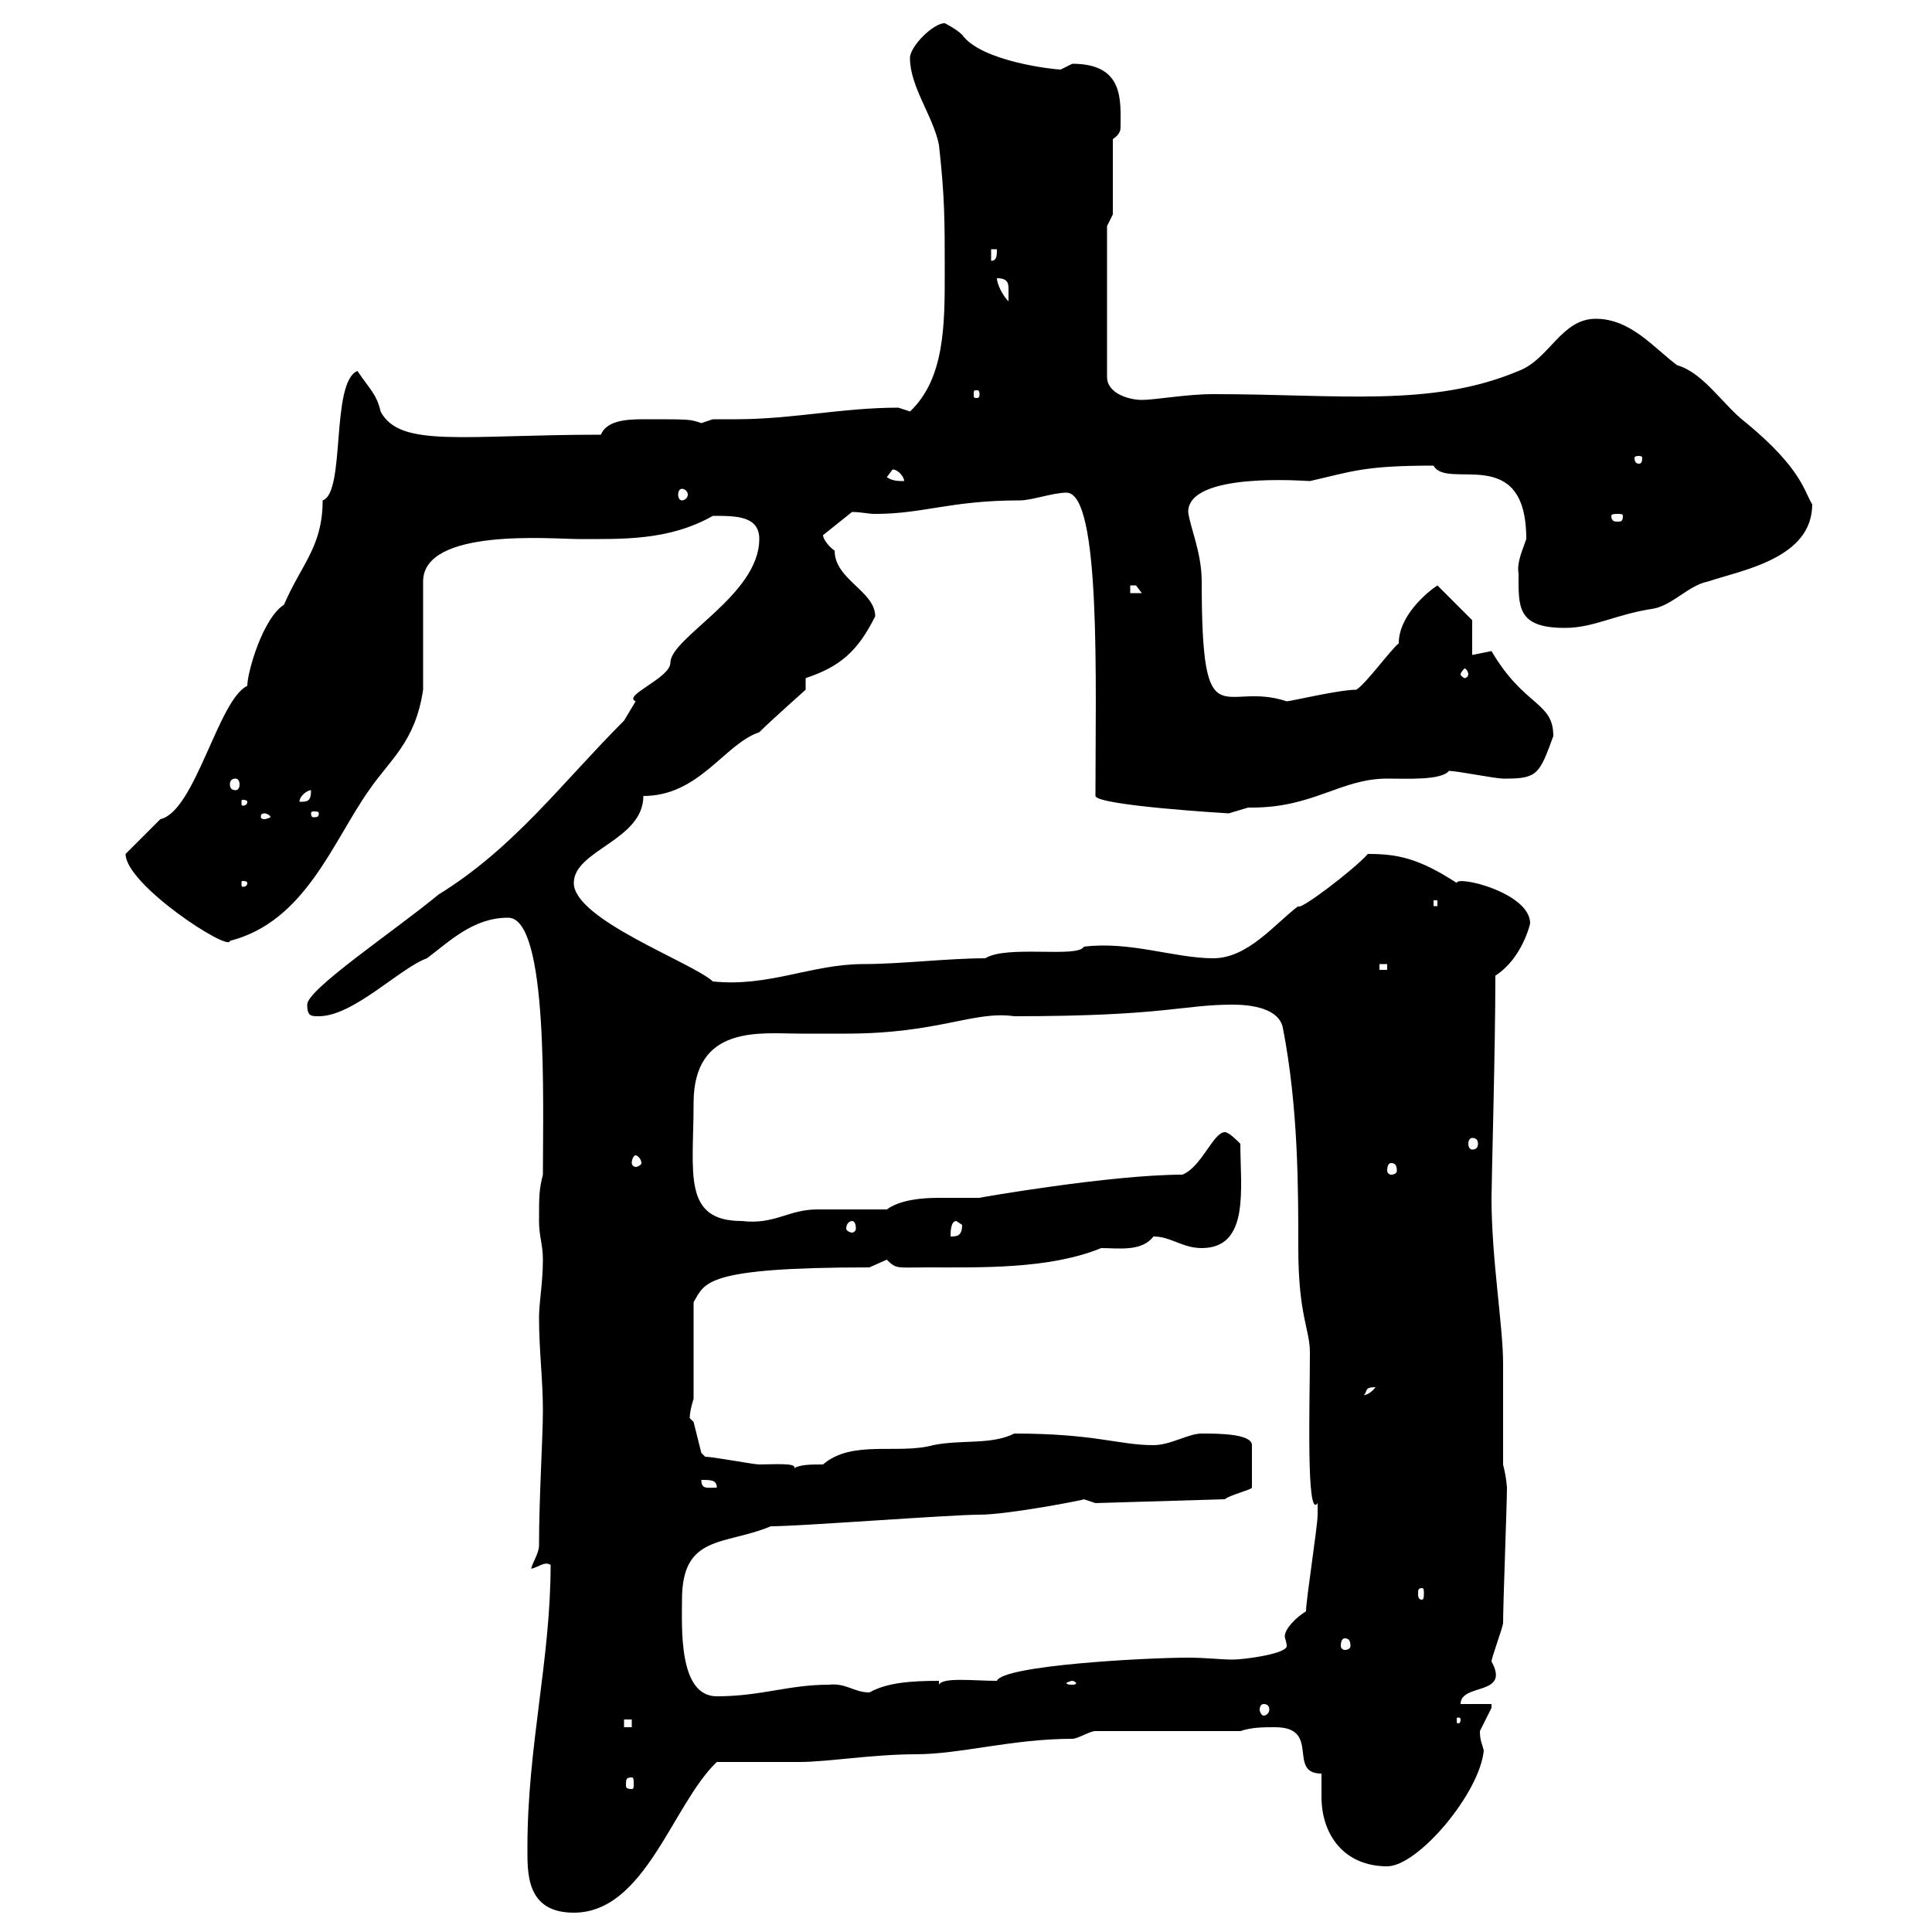<svg xmlns="http://www.w3.org/2000/svg" xmlns:xlink="http://www.w3.org/1999/xlink" width="300" height="300"><path d="M81.90 286.80C81.90 290.70 81.60 297 89.10 297C100.20 297 104.40 280.20 111.30 273.60C113.10 273.60 122.40 273.60 124.20 273.60C128.40 273.60 135.60 272.40 142.20 272.40C149.10 272.40 157.20 270 166.50 270C167.40 270 169.20 268.80 170.10 268.80L192.60 268.80C194.40 268.20 196.20 268.20 198 268.20C205.20 268.20 199.80 275.40 205.20 275.40C205.20 276.60 205.20 277.80 205.20 279C205.20 285 208.80 289.80 215.40 289.80C220.20 289.80 229.80 278.40 230.40 271.80C230.10 270.60 229.80 270.30 229.80 268.80C229.80 268.80 231.60 265.20 231.60 265.20C231.60 265.20 231.60 264.60 231.60 264.60L226.80 264.60C226.80 261.30 234.60 263.40 231.60 258C231.60 257.40 233.40 252.60 233.40 252C233.40 249 234 233.40 234 231C234 231.30 234 229.80 233.40 227.40C233.40 224.40 233.40 214.80 233.40 211.80C233.40 205.80 231.60 195.60 231.60 186C231.60 183.60 232.20 162.60 232.20 151.50C236.40 148.80 237.60 143.40 237.60 143.40C237.60 138.60 226.20 135.90 226.20 137.10C220.20 133.20 216.90 132.60 212.40 132.60C210.30 135 201.60 141.60 201.60 140.70C198 143.40 193.80 148.80 188.40 148.80C182.40 148.80 175.50 146.10 168.30 147C167.40 148.80 156.30 146.70 153 148.80C147.30 148.80 139.80 149.70 134.10 149.70C126 149.70 119.40 153.30 110.70 152.40C107.40 149.40 89.10 142.80 89.10 137.10C89.10 132 99.90 130.50 99.90 123.60C108.60 123.60 112.50 115.50 117.90 113.70C119.70 111.90 125.10 107.10 125.10 107.10L125.10 105.30C130.50 103.50 133.20 101.10 135.90 95.70C135.90 91.80 129.60 90 129.60 85.50C128.70 84.90 127.80 83.70 127.80 83.10L132.30 79.50C133.80 79.50 134.70 79.80 135.90 79.80C143.40 79.80 147.60 77.70 158.40 77.70C160.20 77.70 163.50 76.50 165.60 76.50C171 76.50 170.10 106.20 170.10 123.60C170.40 125.10 190.80 126.30 190.80 126.30C190.80 126.30 193.80 125.40 193.80 125.40C193.80 125.40 194.40 125.40 194.40 125.40C204 125.40 208.20 120.90 215.40 120.90C218.40 120.90 223.80 121.20 225 119.70C226.20 119.70 232.20 120.90 233.40 120.90C233.40 120.90 233.40 120.90 234 120.90C238.80 120.90 239.10 120 241.20 114.30C241.20 108.90 236.70 109.80 231.60 101.10C231.60 101.10 228.60 101.70 228.60 101.70L228.60 96.30L223.20 90.90C221.40 92.10 217.20 95.70 217.20 99.90C216 100.80 212.10 106.20 210.60 107.10C207.90 107.10 200.40 108.90 199.80 108.90C189.90 105.60 186.60 115.50 186.60 90.30C186.60 85.80 184.80 81.90 184.50 79.50C184.50 73.20 202.80 74.70 203.40 74.70C210 73.20 211.80 72.30 222.60 72.30C224.70 76.20 237 68.70 237 83.70C236.40 85.50 235.50 87.30 235.80 89.10C235.80 94.20 235.50 97.50 243 97.50C247.50 97.50 250.80 95.40 256.80 94.50C259.80 93.90 262.20 90.90 265.20 90.30C270.60 88.50 281.40 86.70 281.40 78.30C280.20 76.50 279.90 72.90 271.20 65.70C267.60 63 264.60 57.90 260.40 56.70C256.80 54 253.20 49.50 247.80 49.50C242.40 49.50 240.60 55.80 235.80 57.60C222.30 63.30 207.90 61.20 188.40 61.20C184.20 61.20 179.40 62.10 177.30 62.10C175.50 62.10 171.90 61.20 171.90 58.50L171.90 35.10L172.80 33.30L172.80 21.60C173.70 21 174 20.40 174 19.80C174 15.60 174.60 9.90 166.50 9.90C166.50 9.90 164.70 10.80 164.70 10.80C163.80 10.80 152.40 9.60 149.40 5.40C148.50 4.50 146.70 3.60 146.70 3.60C144.90 3.60 141.30 7.20 141.30 9C141.30 13.50 144.90 18 145.80 22.50C146.70 30.60 146.70 34.20 146.70 42.30C146.70 50.40 146.70 58.80 141.30 63.90C141.30 63.90 139.50 63.30 139.50 63.30C130.80 63.30 123 65.10 114.30 65.10C113.10 65.10 111.60 65.10 110.70 65.10C110.70 65.10 108.90 65.70 108.90 65.70C107.10 65.10 107.40 65.10 99.90 65.10C96.90 65.10 94.20 65.40 93.30 67.50C72 67.50 62.10 69.60 59.10 63.90C58.50 61.20 57.30 60.30 55.50 57.60C51.30 59.40 53.70 76.50 50.10 77.70C50.10 84.90 46.80 87.60 44.10 93.90C40.80 96 38.40 104.40 38.40 106.50C33.90 108.60 30.30 126 24.90 127.20C24 128.10 20.40 131.70 19.50 132.60C19.50 137.40 35.70 147.90 35.70 146.10C47.40 143.10 51.60 130.80 57.30 122.70C60.60 117.90 64.50 115.20 65.70 107.10L65.70 90.30C65.70 81.90 85.80 83.70 89.70 83.70C96.60 83.70 103.80 84 110.70 80.10C114.30 80.10 117.90 80.10 117.90 83.70C117.90 92.40 104.10 99 104.10 102.90C104.10 105.30 96.60 108 98.70 108.90C98.70 108.90 96.90 111.90 96.90 111.90C87.30 121.50 79.80 131.70 68.10 138.90C61.20 144.60 47.70 153.60 47.70 156C47.70 157.80 48.30 157.80 49.50 157.80C54.90 157.80 62.10 150.30 66.30 148.80C69.90 146.10 73.50 142.50 78.90 142.50C85.20 142.50 84.30 171.30 84.30 182.40C83.70 184.80 83.70 185.70 83.70 189.60C83.70 192 84.30 193.20 84.30 195.60C84.30 199.20 83.70 202.20 83.70 204.60C83.70 209.70 84.30 214.20 84.30 219C84.30 223.20 83.70 232.50 83.70 240C83.70 241.20 82.50 243 82.50 243.60C83.70 243.30 84.60 242.40 85.50 243C85.50 257.70 81.90 271.20 81.90 286.80ZM98.10 276C98.40 276 98.40 276.30 98.40 277.20C98.40 277.50 98.40 277.80 98.10 277.80C97.20 277.80 97.20 277.50 97.20 277.20C97.20 276.30 97.20 276 98.10 276ZM96.90 267L98.10 267L98.10 268.20L96.90 268.20ZM226.80 267C226.80 267.60 226.50 267.60 226.50 267.60C226.20 267.60 226.20 267.60 226.20 267C226.20 266.70 226.20 266.70 226.50 266.70C226.50 266.70 226.80 266.70 226.80 267ZM196.20 264.60C196.80 264.60 197.10 264.90 197.10 265.50C197.10 265.80 196.80 266.40 196.20 266.40C195.90 266.40 195.60 265.80 195.60 265.50C195.60 264.90 195.90 264.60 196.20 264.60ZM105.90 248.40C105.90 238.20 112.50 240 119.70 237C124.20 237 147.60 235.20 152.10 235.20C156.60 235.20 168.90 232.80 168.30 232.80C168.30 232.80 170.10 233.40 170.10 233.40L190.20 232.80C190.80 232.20 194.40 231.30 194.40 231L194.40 224.40C194.40 222.60 189 222.60 186.60 222.60C184.50 222.60 181.80 224.40 179.10 224.40C173.70 224.40 170.10 222.60 157.50 222.60C153.90 224.40 149.40 223.50 144.90 224.40C139.50 225.90 132.30 223.50 127.80 227.40C126 227.40 124.20 227.40 123.30 228C123.90 227.10 120 227.40 117.90 227.40C117 227.40 110.70 226.20 109.50 226.20C109.50 226.20 108.90 225.60 108.90 225.60C108.90 225.60 107.70 220.80 107.70 220.80C107.70 220.80 107.10 220.20 107.10 220.20C107.10 219 107.70 217.20 107.70 217.20L107.70 202.20C109.50 199.20 109.20 196.80 135 196.80C135 196.80 137.70 195.60 137.70 195.60C139.20 197.10 139.20 196.80 144 196.80C152.40 196.80 162.90 197.10 171 193.80C173.70 193.80 177.30 194.40 179.10 192C181.80 192 183.60 193.80 186.60 193.80C194.10 193.80 192.60 184.50 192.60 177.60C192 177 190.80 175.80 190.20 175.80C188.40 175.80 186.60 181.20 183.60 182.40C172.50 182.40 151.80 186 152.10 186C150.60 186 148.50 186 145.80 186C143.10 186 139.80 186.30 137.70 187.80C135.90 187.80 128.70 187.80 126.90 187.80C122.40 187.80 120.30 190.20 115.20 189.60C105.90 189.60 107.70 182.10 107.70 171.30C107.70 159 118.20 160.50 124.20 160.50C126.90 160.50 129 160.50 131.40 160.50C145.80 160.50 151.20 156.90 157.50 157.80C180.90 157.80 183.60 156 191.40 156C194.40 156 198.60 156.60 199.20 159.60C201.60 171.90 201.60 184.50 201.60 193.80C201.60 204.30 203.40 206.40 203.40 210C203.40 217.80 202.80 236.10 204.60 233.40C204.60 234.30 204.60 234.90 204.60 235.20C204.60 237 202.80 248.40 202.80 250.20C201.30 251.10 199.50 252.90 199.50 254.10C199.50 254.40 199.80 255 199.80 255.60C199.80 256.80 193.20 257.70 191.40 257.70C189.60 257.70 187.20 257.40 184.50 257.40C177.90 257.40 155.70 258.60 154.80 261C151.20 261 146.40 260.40 145.80 261.60L145.80 261C141.30 261 137.70 261.30 135 262.80C132.60 262.80 131.40 261.30 128.70 261.60C122.40 261.60 118.20 263.40 111.30 263.40C105.30 263.40 105.90 252.60 105.90 248.40ZM166.50 261C166.80 261 167.10 261.30 167.10 261.30C167.10 261.60 166.80 261.60 166.50 261.60C166.20 261.60 165.60 261.60 165.60 261.30C165.60 261.30 166.20 261 166.50 261ZM208.80 254.40C209.40 254.40 209.70 254.70 209.70 255.60C209.70 255.90 209.40 256.20 208.80 256.20C208.50 256.20 208.20 255.90 208.20 255.60C208.20 254.70 208.50 254.40 208.80 254.40ZM220.80 246.60C221.10 246.60 221.10 246.90 221.10 247.50C221.10 247.80 221.10 248.40 220.80 248.40C220.20 248.40 220.20 247.80 220.20 247.50C220.20 246.90 220.20 246.60 220.80 246.60ZM108.90 229.80C110.40 229.80 111.30 229.80 111.30 231C109.80 231 108.90 231.30 108.90 229.80ZM213.60 215.40C212.40 216.90 211.50 216.60 211.80 216.60C212.40 216 211.80 215.40 213.60 215.40ZM148.50 189.60C148.50 189.60 149.40 190.20 149.40 190.20C149.40 192 148.50 192 147.60 192C147.60 191.40 147.60 189.60 148.50 189.60ZM132.30 189.60C132.60 189.60 132.90 189.90 132.90 190.80C132.90 191.10 132.60 191.40 132.30 191.40C132 191.40 131.40 191.10 131.40 190.80C131.40 189.90 132 189.60 132.30 189.60ZM216 180.60C216.60 180.60 216.90 180.90 216.90 181.80C216.90 182.10 216.60 182.40 216 182.40C215.70 182.40 215.40 182.10 215.40 181.80C215.40 180.90 215.70 180.60 216 180.60ZM98.70 179.40C99 179.40 99.60 180 99.60 180.60C99.60 180.90 99 181.20 98.70 181.20C98.40 181.20 98.10 180.90 98.10 180.60C98.10 180 98.40 179.40 98.70 179.40ZM228.60 176.70C229.20 176.70 229.50 177 229.50 177.60C229.50 178.20 229.20 178.50 228.60 178.50C228.30 178.50 228 178.20 228 177.60C228 177 228.30 176.70 228.60 176.70ZM214.20 149.70L215.40 149.70L215.40 150.60L214.20 150.60ZM222.60 139.80L223.20 139.80L223.20 140.70L222.60 140.70ZM38.40 137.10C38.40 137.70 37.80 137.70 37.80 137.70C37.50 137.70 37.50 137.70 37.50 137.10C37.50 136.80 37.50 136.80 37.80 136.80C37.80 136.80 38.40 136.80 38.40 137.10ZM41.10 126.30C41.40 126.30 42 126.60 42 126.90C42 126.90 41.40 127.20 41.10 127.20C40.50 127.20 40.50 126.90 40.50 126.90C40.50 126.60 40.50 126.30 41.10 126.30ZM49.50 126.30C49.50 126.90 49.20 126.90 48.60 126.90C48.60 126.90 48.30 126.90 48.30 126.30C48.30 126 48.60 126 48.60 126C49.20 126 49.50 126 49.50 126.30ZM38.40 124.50C38.40 125.10 37.80 125.10 37.80 125.10C37.50 125.10 37.50 125.10 37.50 124.50C37.50 124.20 37.50 124.20 37.80 124.20C37.80 124.20 38.40 124.20 38.40 124.50ZM48.30 122.70C48.30 124.50 47.70 124.50 46.50 124.50C46.50 123.60 47.70 122.70 48.30 122.70ZM36.60 120.90C36.90 120.90 37.20 121.20 37.20 121.80C37.20 122.40 36.90 122.70 36.60 122.70C36 122.70 35.70 122.40 35.70 121.80C35.70 121.20 36 120.90 36.60 120.90ZM228 104.70C228 105 227.70 105.30 227.40 105.30C227.40 105.30 226.80 105 226.80 104.70C226.80 104.40 227.40 103.80 227.40 103.80C227.70 103.80 228 104.40 228 104.70ZM175.50 90.90C175.50 90.90 175.50 90.90 176.40 90.90C176.40 90.90 177.30 92.10 177.30 92.10L175.50 92.10ZM252 80.10C252 81 251.70 81 251.10 81C250.80 81 250.20 81 250.20 80.10C250.20 79.80 250.80 79.80 251.10 79.80C251.70 79.80 252 79.80 252 80.10ZM105.90 75.90C106.20 75.90 106.80 76.20 106.80 76.80C106.80 77.40 106.20 77.70 105.90 77.70C105.60 77.70 105.30 77.40 105.30 76.80C105.30 76.20 105.60 75.90 105.90 75.90ZM137.70 74.10C137.70 74.10 138.60 72.90 138.60 72.90C139.50 72.90 140.40 74.10 140.40 74.70C139.50 74.70 138.60 74.70 137.70 74.10ZM255 71.10C255 72 254.70 72 254.40 72C254.40 72 253.80 72 253.80 71.10C253.80 70.80 254.40 70.80 254.40 70.80C254.70 70.80 255 70.80 255 71.10ZM152.10 61.20C152.10 61.80 151.80 61.80 151.80 61.80C151.20 61.80 151.20 61.80 151.20 61.20C151.20 60.60 151.20 60.60 151.80 60.60C151.80 60.60 152.10 60.60 152.10 61.20ZM154.80 43.20C156.60 43.20 156.60 44.10 156.60 45C156.60 45.90 156.60 46.80 156.60 46.80C155.70 45.90 154.80 44.10 154.80 43.20ZM153.90 38.70L154.80 38.70C154.80 39.60 154.80 40.50 153.90 40.50Z"/></svg>